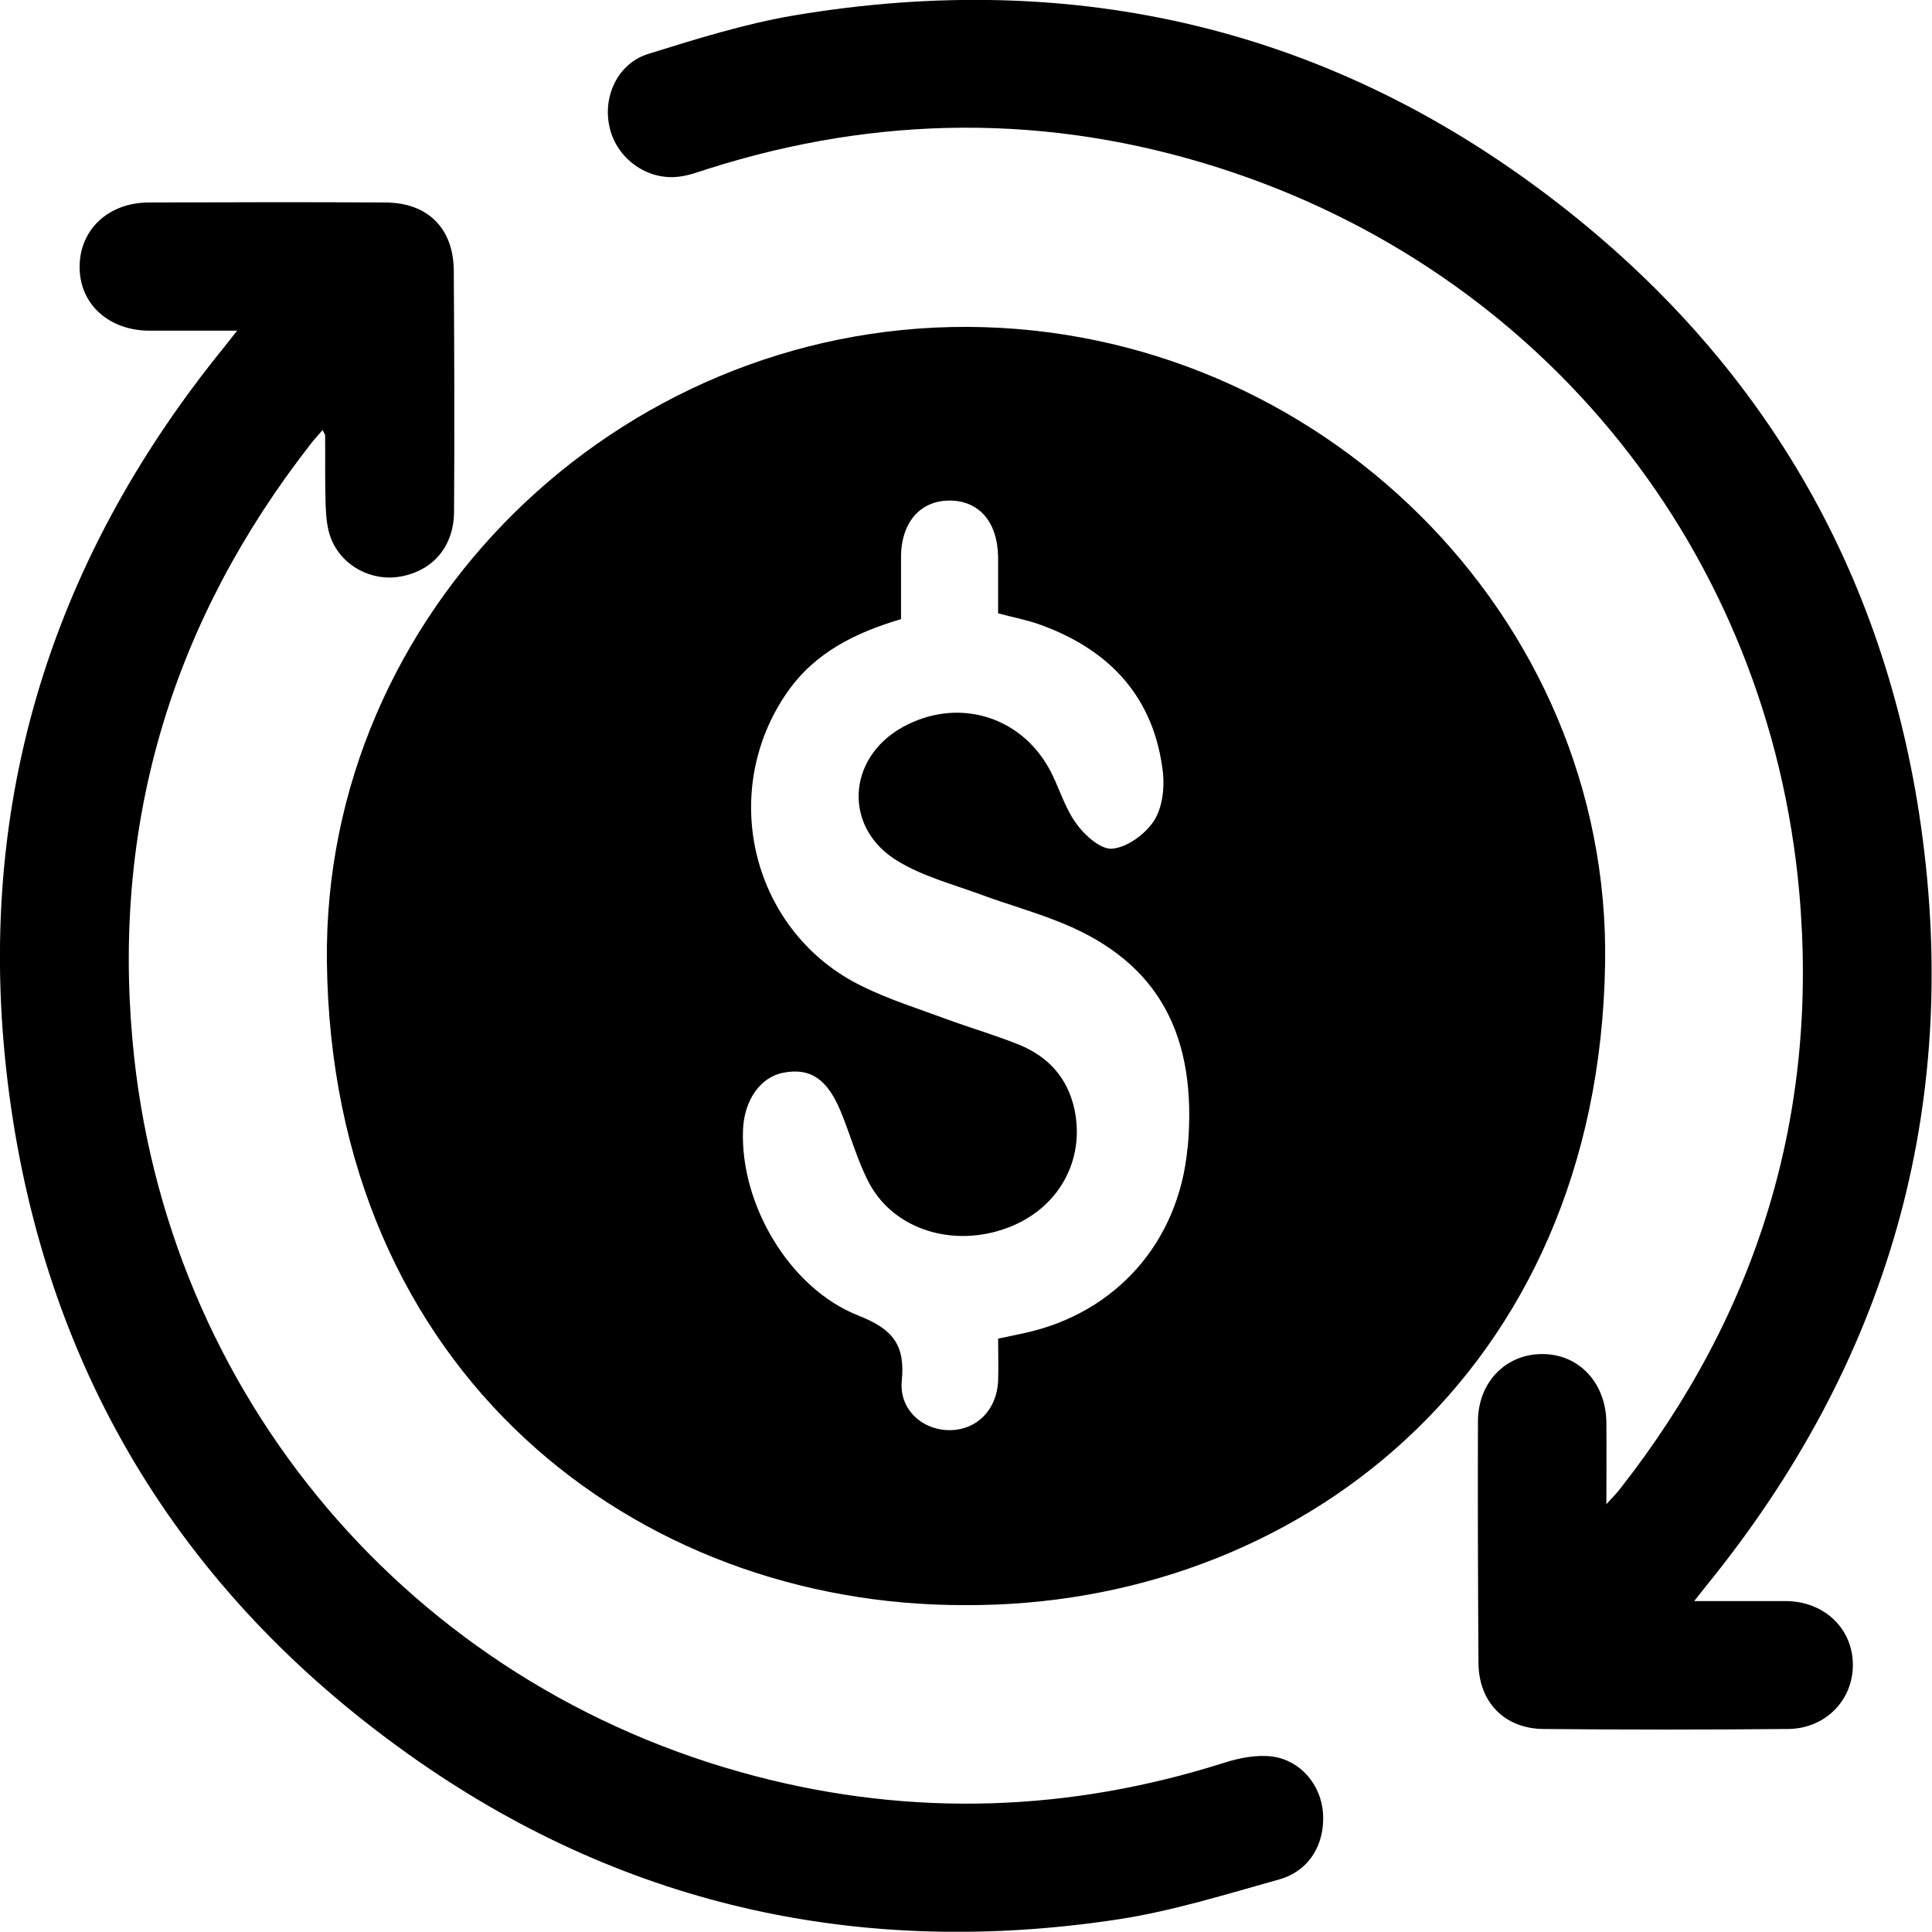 <?xml version="1.0" encoding="UTF-8"?>
<svg xmlns="http://www.w3.org/2000/svg" version="1.1" viewBox="0 0 764.2 764.1">
  <g>
    <g id="Layer_2">
      <g id="Layer_1-2">
        <g>
          <g>
            <path d="M93.8,130.8c-12.4,0-23.5,0-34.6,0-16.3,0-27.9-10.7-27.7-25.5.1-14.5,11.4-25.2,27.4-25.2,31.1-.1,62.3-.2,93.4,0,17,0,27.2,10.3,27.2,27.3.2,31.6.3,63.2.1,94.8,0,13.8-8.2,23.4-20.9,25.8-11.5,2.2-23.5-4-27.8-15.1-1.6-4.1-1.9-8.7-2.1-13.1-.3-9.2-.1-18.4-.2-27.6,0-.4-.4-.8-1-2.1-1.7,2-3.3,3.7-4.7,5.5-54.2,69.5-78.4,148.2-70.5,235.9,12.6,140.4,110.2,255.5,246.6,291.1,62.1,16.2,124.1,14.1,185.4-5.4,6-1.9,12.8-3.2,18.9-2.4,11.2,1.5,19.2,11.3,20,22.2.9,12.3-5.3,23-17.3,26.4-21.1,5.9-42.2,12.5-63.7,15.8-100.1,15.2-193.2-4.5-276.6-62.4C73.7,632.9,18.6,544.4,3.7,433.2c-14.8-110.6,14.7-209.7,85.3-296.3,1.3-1.6,2.6-3.4,4.8-6.1h0Z" />
            <path d="M670.4,633.3c13,0,24.4,0,35.8,0,15.3,0,26.6,10.8,26.7,25.1.1,14-10.8,25.4-25.7,25.5-32.3.3-64.5.3-96.8,0-15.4-.2-25.5-10.7-25.6-26.2-.2-31.8-.3-63.6-.2-95.4,0-15.4,10.8-26.6,25.2-26.7,14.5-.2,25.4,11.2,25.6,27,.1,10.2,0,20.4,0,32.4,2.7-3,4.2-4.5,5.5-6.2,54.4-69.4,78.6-148.1,70.8-235.8-12-134.4-100.9-245.5-229.5-286.6-67.2-21.5-134.8-21-202.2.4-3.8,1.2-7.7,2.7-11.6,3.1-12.4,1.5-24.3-7.1-27.2-19.2-3-12.3,3-25.6,15.3-29.4,19-5.9,38.1-11.9,57.6-15.2,111.3-18.7,213,5.1,302.3,74.4,80.5,62.4,129,145,143.4,246,16,112.4-13.3,212.8-85,300.9-1.2,1.5-2.4,3.1-4.6,5.8h0Z" />
          </g>
          <path d="M382.6,129.3c-138.4-.5-254.8,112.9-253.3,250.9,1.8,163.1,122.5,255,252.3,254.7,130.5.7,250.7-91.2,253.3-253.8,2.2-137.7-113.5-251.3-252.3-251.8h0ZM469.7,454.2c-3.4,37-28.2,65.2-64.5,73.1-3.1.7-6.2,1.3-10.4,2.2,0,5.7.2,11.3,0,16.9-.6,11.2-8.3,19.1-18.8,19.3-10.9.2-20.4-8-19.3-19.5,1.4-14.3-3.6-20.5-17.1-25.8-27.5-10.8-46.9-44.3-45.7-73.6.5-11.7,6.9-20.8,16-22.5,10.4-2,17.2,2.3,22.5,15,4,9.5,6.6,19.6,11.4,28.7,9.9,18.5,33.4,25.7,54.9,17.6,19.9-7.5,30.6-26.5,26.3-46.8-2.7-12.5-10.4-20.9-22-25.6-9.2-3.7-18.8-6.5-28.1-9.9-11.3-4.2-22.9-7.8-33.7-13.1-43.6-21.1-57.5-76.5-29.8-116.4,11-15.8,27.1-23.6,45-28.9,0-8.7,0-16.9,0-25,.2-13.5,7.8-22,19.4-21.9,11.6.1,18.8,8.6,19,22.3,0,7.1,0,14.2,0,22.3,6.3,1.7,11.9,2.7,17.2,4.7,27.3,10,44.6,28.8,48,58.3.7,6.3-.3,14.2-3.7,19.3-3.5,5.2-10.5,10.3-16.4,10.8-4.5.4-11-5.4-14.3-10.1-4.7-6.5-6.8-14.8-10.8-21.9-11.9-21.1-36.8-27.8-57.9-16-22,12.3-23.4,39.9-1.8,52.9,9.9,6,21.5,9.1,32.5,13.1,11,4.1,22.4,7.2,33.2,11.7,37.4,15.5,53,44.1,49,88.6h0Z" />
        </g>
      </g>
    </g>
  </g>
</svg>